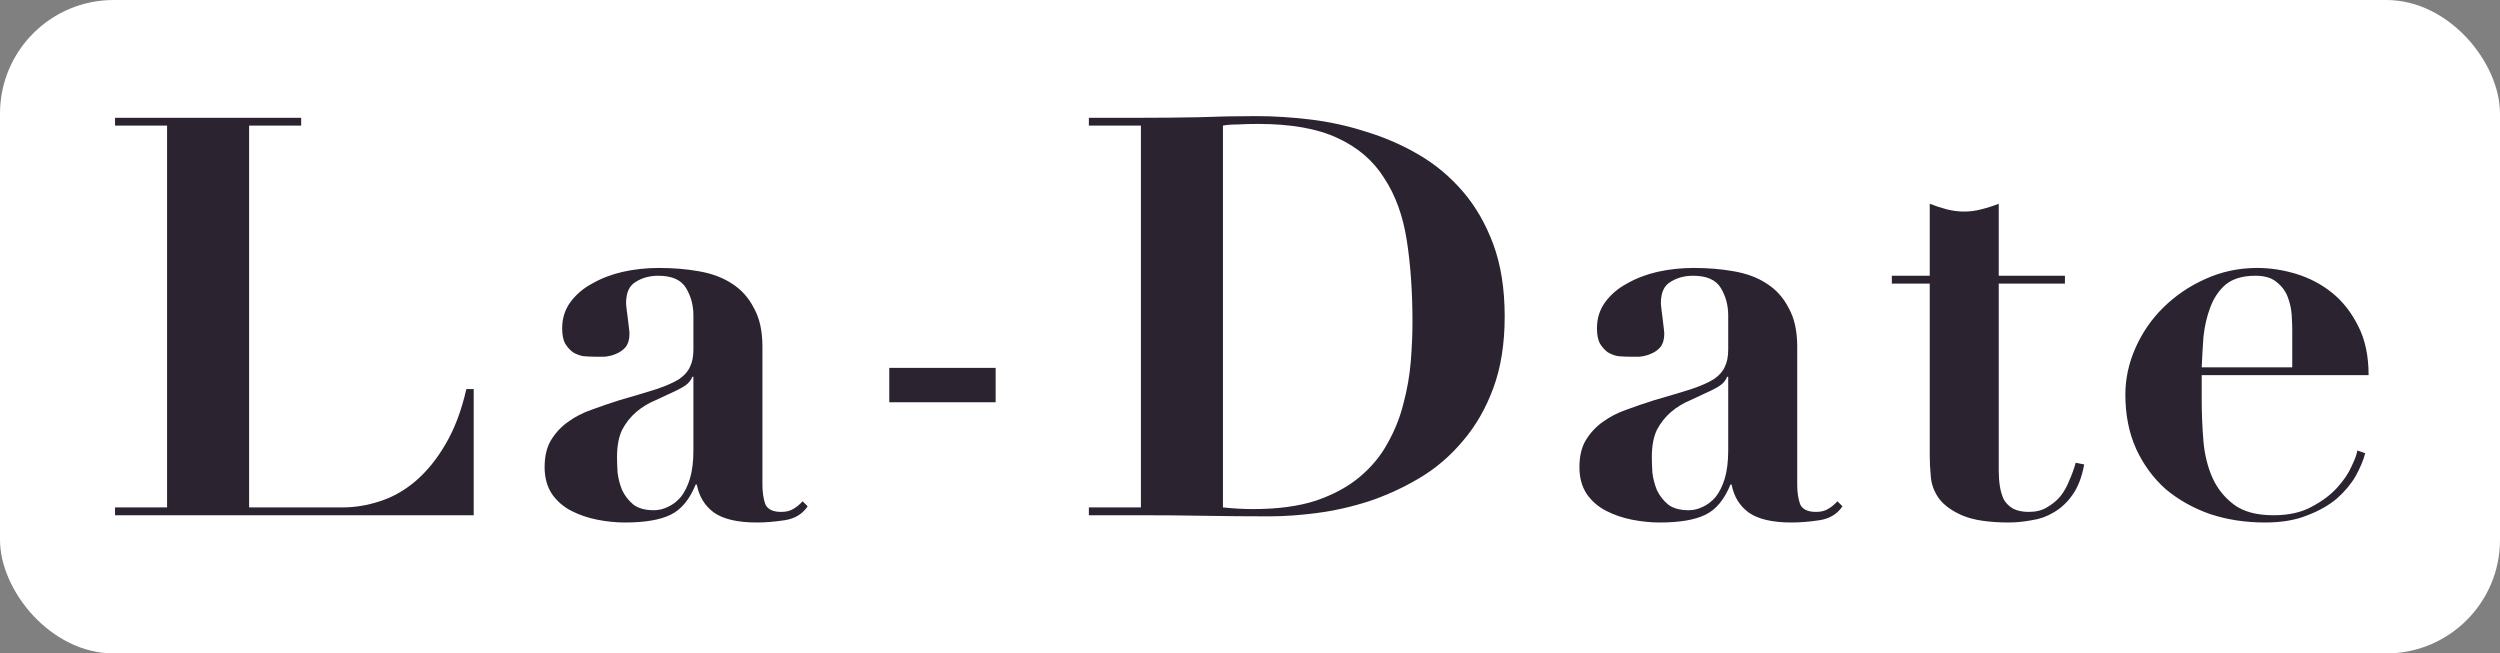 <?xml version="1.0" encoding="UTF-8"?>
<svg xmlns="http://www.w3.org/2000/svg" width="176" height="46" viewBox="0 0 176 46" fill="none">
  <rect x="0" y="0" width="176" height="46" fill="#808080" stroke="none"/>
  <rect width="176" height="46" rx="8" fill="white"></rect>
  <g clip-path="url(#clip0_2138_5496)">
    <path d="M8.098 8.292V8.842H11.762V35.722H8.098V36.273H33.349V27.391H32.831C32.486 28.911 31.995 30.207 31.358 31.282C30.747 32.33 30.043 33.194 29.247 33.875C28.477 34.53 27.64 35.002 26.738 35.29C25.861 35.578 24.985 35.722 24.109 35.722H17.537V8.842H21.202V8.292H8.098Z" fill="#2B2430"></path>
    <path d="M48.816 26.526V31.714C48.816 32.474 48.736 33.129 48.577 33.679C48.418 34.203 48.206 34.635 47.94 34.976C47.674 35.29 47.369 35.526 47.024 35.683C46.705 35.84 46.373 35.919 46.028 35.919C45.417 35.919 44.94 35.788 44.594 35.526C44.249 35.238 43.984 34.897 43.798 34.504C43.639 34.111 43.532 33.705 43.479 33.286C43.453 32.867 43.439 32.5 43.439 32.186C43.439 31.4 43.559 30.758 43.798 30.26C44.063 29.762 44.395 29.343 44.794 29.002C45.192 28.662 45.643 28.387 46.148 28.177C46.652 27.941 47.157 27.706 47.661 27.47C48.033 27.286 48.285 27.129 48.418 26.998C48.577 26.841 48.683 26.684 48.736 26.526H48.816ZM56.861 35.644L56.503 35.29C56.291 35.526 56.065 35.709 55.826 35.84C55.613 35.971 55.335 36.037 54.989 36.037C54.405 36.037 54.034 35.853 53.874 35.487C53.742 35.094 53.675 34.648 53.675 34.151V24.404C53.675 23.304 53.476 22.4 53.078 21.693C52.706 20.959 52.188 20.383 51.525 19.964C50.887 19.544 50.117 19.256 49.214 19.099C48.338 18.942 47.396 18.863 46.387 18.863C45.51 18.863 44.661 18.955 43.838 19.138C43.041 19.322 42.324 19.597 41.687 19.964C41.05 20.304 40.532 20.75 40.134 21.3C39.762 21.824 39.576 22.426 39.576 23.108C39.576 23.553 39.642 23.907 39.775 24.169C39.934 24.431 40.12 24.64 40.333 24.797C40.545 24.928 40.784 25.02 41.05 25.073C41.342 25.099 41.62 25.112 41.886 25.112C42.072 25.112 42.298 25.112 42.563 25.112C42.855 25.086 43.121 25.02 43.36 24.915C43.625 24.811 43.851 24.653 44.037 24.444C44.223 24.208 44.316 23.893 44.316 23.5C44.316 23.422 44.302 23.278 44.276 23.068C44.249 22.859 44.223 22.636 44.196 22.4C44.169 22.164 44.143 21.955 44.116 21.771C44.09 21.562 44.077 21.418 44.077 21.339C44.077 20.605 44.302 20.108 44.754 19.846C45.205 19.558 45.736 19.413 46.347 19.413C47.303 19.413 47.953 19.702 48.298 20.278C48.644 20.854 48.816 21.496 48.816 22.204V24.601C48.816 25.099 48.736 25.505 48.577 25.819C48.444 26.134 48.192 26.422 47.82 26.684C47.449 26.919 46.918 27.155 46.227 27.391C45.563 27.601 44.687 27.863 43.599 28.177C42.935 28.387 42.284 28.609 41.647 28.845C41.036 29.055 40.479 29.343 39.974 29.71C39.496 30.05 39.098 30.483 38.779 31.007C38.487 31.505 38.341 32.133 38.341 32.893C38.341 33.627 38.514 34.255 38.859 34.779C39.204 35.277 39.656 35.67 40.213 35.958C40.771 36.246 41.382 36.456 42.045 36.587C42.709 36.718 43.36 36.784 43.997 36.784C45.404 36.784 46.48 36.6 47.223 36.233C47.967 35.867 48.551 35.159 48.975 34.111H49.055C49.214 34.95 49.613 35.605 50.25 36.076C50.914 36.548 51.923 36.784 53.277 36.784C53.888 36.784 54.538 36.731 55.228 36.626C55.945 36.522 56.49 36.194 56.861 35.644Z" fill="#2B2430"></path>
    <path d="M62.605 25.898V28.319H70.093V25.898H62.605Z" fill="#2B2430"></path>
    <path d="M86.096 35.723V8.842C86.361 8.79 86.706 8.763 87.131 8.763C87.556 8.737 88.034 8.724 88.565 8.724C90.875 8.724 92.733 9.052 94.141 9.707C95.575 10.362 96.676 11.305 97.446 12.536C98.243 13.741 98.774 15.209 99.04 16.938C99.305 18.641 99.438 20.553 99.438 22.675C99.438 23.54 99.398 24.47 99.318 25.465C99.239 26.435 99.066 27.417 98.801 28.413C98.562 29.382 98.19 30.312 97.686 31.203C97.207 32.094 96.544 32.893 95.694 33.6C94.871 34.282 93.849 34.832 92.627 35.251C91.406 35.644 89.932 35.84 88.206 35.84C87.569 35.84 86.865 35.801 86.096 35.723ZM80.32 8.842V35.723H76.656V36.273H80.32C81.834 36.273 83.334 36.286 84.821 36.312C86.335 36.338 87.848 36.351 89.361 36.351C90.397 36.351 91.512 36.273 92.707 36.116C93.928 35.958 95.15 35.683 96.371 35.29C97.619 34.871 98.814 34.321 99.956 33.64C101.097 32.959 102.106 32.094 102.983 31.046C103.885 29.998 104.602 28.753 105.133 27.312C105.664 25.872 105.93 24.195 105.93 22.282C105.93 20.344 105.664 18.654 105.133 17.213C104.602 15.772 103.885 14.527 102.983 13.479C102.08 12.431 101.044 11.567 99.876 10.886C98.708 10.204 97.473 9.667 96.172 9.274C94.871 8.855 93.557 8.567 92.229 8.41C90.901 8.253 89.64 8.174 88.445 8.174C87.091 8.174 85.737 8.2 84.383 8.253C83.029 8.279 81.674 8.292 80.32 8.292H76.656V8.842H80.32Z" fill="#2B2430"></path>
    <path d="M121.666 26.526V31.714C121.666 32.474 121.586 33.129 121.427 33.679C121.267 34.203 121.055 34.635 120.789 34.976C120.524 35.29 120.219 35.526 119.873 35.683C119.555 35.84 119.223 35.919 118.878 35.919C118.267 35.919 117.789 35.788 117.444 35.526C117.099 35.238 116.833 34.897 116.647 34.504C116.488 34.111 116.382 33.705 116.329 33.286C116.302 32.867 116.289 32.5 116.289 32.186C116.289 31.4 116.408 30.758 116.647 30.26C116.913 29.762 117.245 29.343 117.643 29.002C118.041 28.662 118.493 28.387 118.997 28.177C119.502 27.941 120.006 27.706 120.511 27.47C120.882 27.286 121.135 27.129 121.267 26.998C121.427 26.841 121.533 26.684 121.586 26.526H121.666ZM129.711 35.644L129.353 35.29C129.14 35.526 128.914 35.709 128.675 35.84C128.463 35.971 128.184 36.037 127.839 36.037C127.255 36.037 126.883 35.853 126.724 35.487C126.591 35.094 126.525 34.648 126.525 34.151V24.404C126.525 23.304 126.326 22.4 125.927 21.693C125.556 20.959 125.038 20.383 124.374 19.964C123.737 19.544 122.967 19.256 122.064 19.099C121.188 18.942 120.245 18.863 119.236 18.863C118.36 18.863 117.51 18.955 116.687 19.138C115.891 19.322 115.174 19.597 114.536 19.964C113.899 20.304 113.381 20.75 112.983 21.3C112.611 21.824 112.426 22.426 112.426 23.108C112.426 23.553 112.492 23.907 112.625 24.169C112.784 24.431 112.97 24.64 113.182 24.797C113.395 24.928 113.634 25.02 113.899 25.073C114.191 25.099 114.47 25.112 114.736 25.112C114.921 25.112 115.147 25.112 115.413 25.112C115.705 25.086 115.97 25.02 116.209 24.915C116.475 24.811 116.7 24.653 116.886 24.444C117.072 24.208 117.165 23.893 117.165 23.5C117.165 23.422 117.152 23.278 117.125 23.068C117.099 22.859 117.072 22.636 117.046 22.4C117.019 22.164 116.993 21.955 116.966 21.771C116.939 21.562 116.926 21.418 116.926 21.339C116.926 20.605 117.152 20.108 117.603 19.846C118.055 19.558 118.586 19.413 119.196 19.413C120.152 19.413 120.803 19.702 121.148 20.278C121.493 20.854 121.666 21.496 121.666 22.204V24.601C121.666 25.099 121.586 25.505 121.427 25.819C121.294 26.134 121.042 26.422 120.67 26.684C120.298 26.919 119.767 27.155 119.077 27.391C118.413 27.601 117.537 27.863 116.448 28.177C115.784 28.387 115.134 28.609 114.497 28.845C113.886 29.055 113.328 29.343 112.824 29.71C112.346 30.05 111.948 30.483 111.629 31.007C111.337 31.505 111.191 32.133 111.191 32.893C111.191 33.627 111.363 34.255 111.709 34.779C112.054 35.277 112.505 35.67 113.063 35.958C113.62 36.246 114.231 36.456 114.895 36.587C115.559 36.718 116.209 36.784 116.847 36.784C118.254 36.784 119.329 36.6 120.072 36.233C120.816 35.867 121.4 35.159 121.825 34.111H121.905C122.064 34.95 122.462 35.605 123.099 36.076C123.763 36.548 124.772 36.784 126.126 36.784C126.737 36.784 127.388 36.731 128.078 36.626C128.795 36.522 129.339 36.194 129.711 35.644Z" fill="#2B2430"></path>
    <path d="M135.853 14.344V19.413H133.185V19.964H135.853V32.068C135.853 32.539 135.88 33.05 135.933 33.6C135.986 34.151 136.185 34.661 136.53 35.133C136.902 35.605 137.459 35.998 138.203 36.312C138.973 36.626 140.049 36.783 141.428 36.783C141.933 36.783 142.465 36.731 143.021 36.626C143.579 36.548 144.097 36.364 144.575 36.076C145.08 35.788 145.518 35.382 145.89 34.858C146.288 34.308 146.566 33.587 146.726 32.696L146.128 32.579C146.023 32.972 145.876 33.378 145.69 33.797C145.531 34.216 145.319 34.596 145.053 34.937C144.787 35.251 144.469 35.513 144.097 35.722C143.752 35.932 143.327 36.037 142.822 36.037C142.371 36.037 141.999 35.958 141.708 35.801C141.443 35.644 141.229 35.434 141.071 35.172C140.938 34.884 140.845 34.57 140.791 34.229C140.739 33.889 140.712 33.522 140.712 33.129V19.964H145.371V19.413H140.712V14.344C140.314 14.501 139.902 14.632 139.478 14.737C139.079 14.842 138.681 14.894 138.283 14.894C137.884 14.894 137.473 14.842 137.048 14.737C136.65 14.632 136.251 14.501 135.853 14.344Z" fill="#2B2430"></path>
    <path d="M161.374 25.858H155.001C155.028 25.177 155.069 24.47 155.121 23.736C155.201 22.977 155.36 22.282 155.599 21.654C155.838 20.998 156.196 20.461 156.675 20.042C157.179 19.623 157.883 19.413 158.785 19.413C159.422 19.413 159.914 19.558 160.259 19.846C160.631 20.134 160.896 20.488 161.056 20.907C161.214 21.326 161.308 21.745 161.334 22.164C161.361 22.584 161.374 22.937 161.374 23.226V25.858ZM155.001 26.409H166.75C166.75 25.073 166.512 23.933 166.034 22.99C165.557 22.02 164.945 21.234 164.202 20.632C163.459 20.029 162.622 19.584 161.693 19.296C160.763 19.007 159.835 18.863 158.905 18.863C157.603 18.863 156.382 19.125 155.24 19.649C154.126 20.147 153.143 20.815 152.293 21.654C151.47 22.466 150.82 23.409 150.342 24.483C149.864 25.557 149.625 26.658 149.625 27.784C149.625 29.199 149.877 30.47 150.382 31.596C150.886 32.696 151.577 33.64 152.452 34.426C153.356 35.185 154.404 35.775 155.599 36.194C156.794 36.587 158.082 36.784 159.463 36.784C160.631 36.784 161.627 36.613 162.45 36.273C163.273 35.958 163.964 35.565 164.52 35.094C165.078 34.596 165.516 34.072 165.835 33.522C166.154 32.945 166.38 32.408 166.512 31.91L165.955 31.714C165.927 31.95 165.795 32.317 165.557 32.814C165.343 33.312 164.999 33.823 164.52 34.347C164.069 34.845 163.472 35.29 162.728 35.683C162.012 36.076 161.122 36.273 160.06 36.273C158.865 36.273 157.936 36.024 157.272 35.526C156.608 35.028 156.104 34.4 155.758 33.64C155.413 32.854 155.201 31.989 155.121 31.046C155.041 30.077 155.001 29.12 155.001 28.177V26.409Z" fill="#2B2430"></path>
  </g>
  <defs>
    <clipPath id="clip0_2138_5496">
      <rect width="159.953" height="29.91" fill="white" transform="translate(8.023 8)"></rect>
    </clipPath>
  </defs>
</svg>
